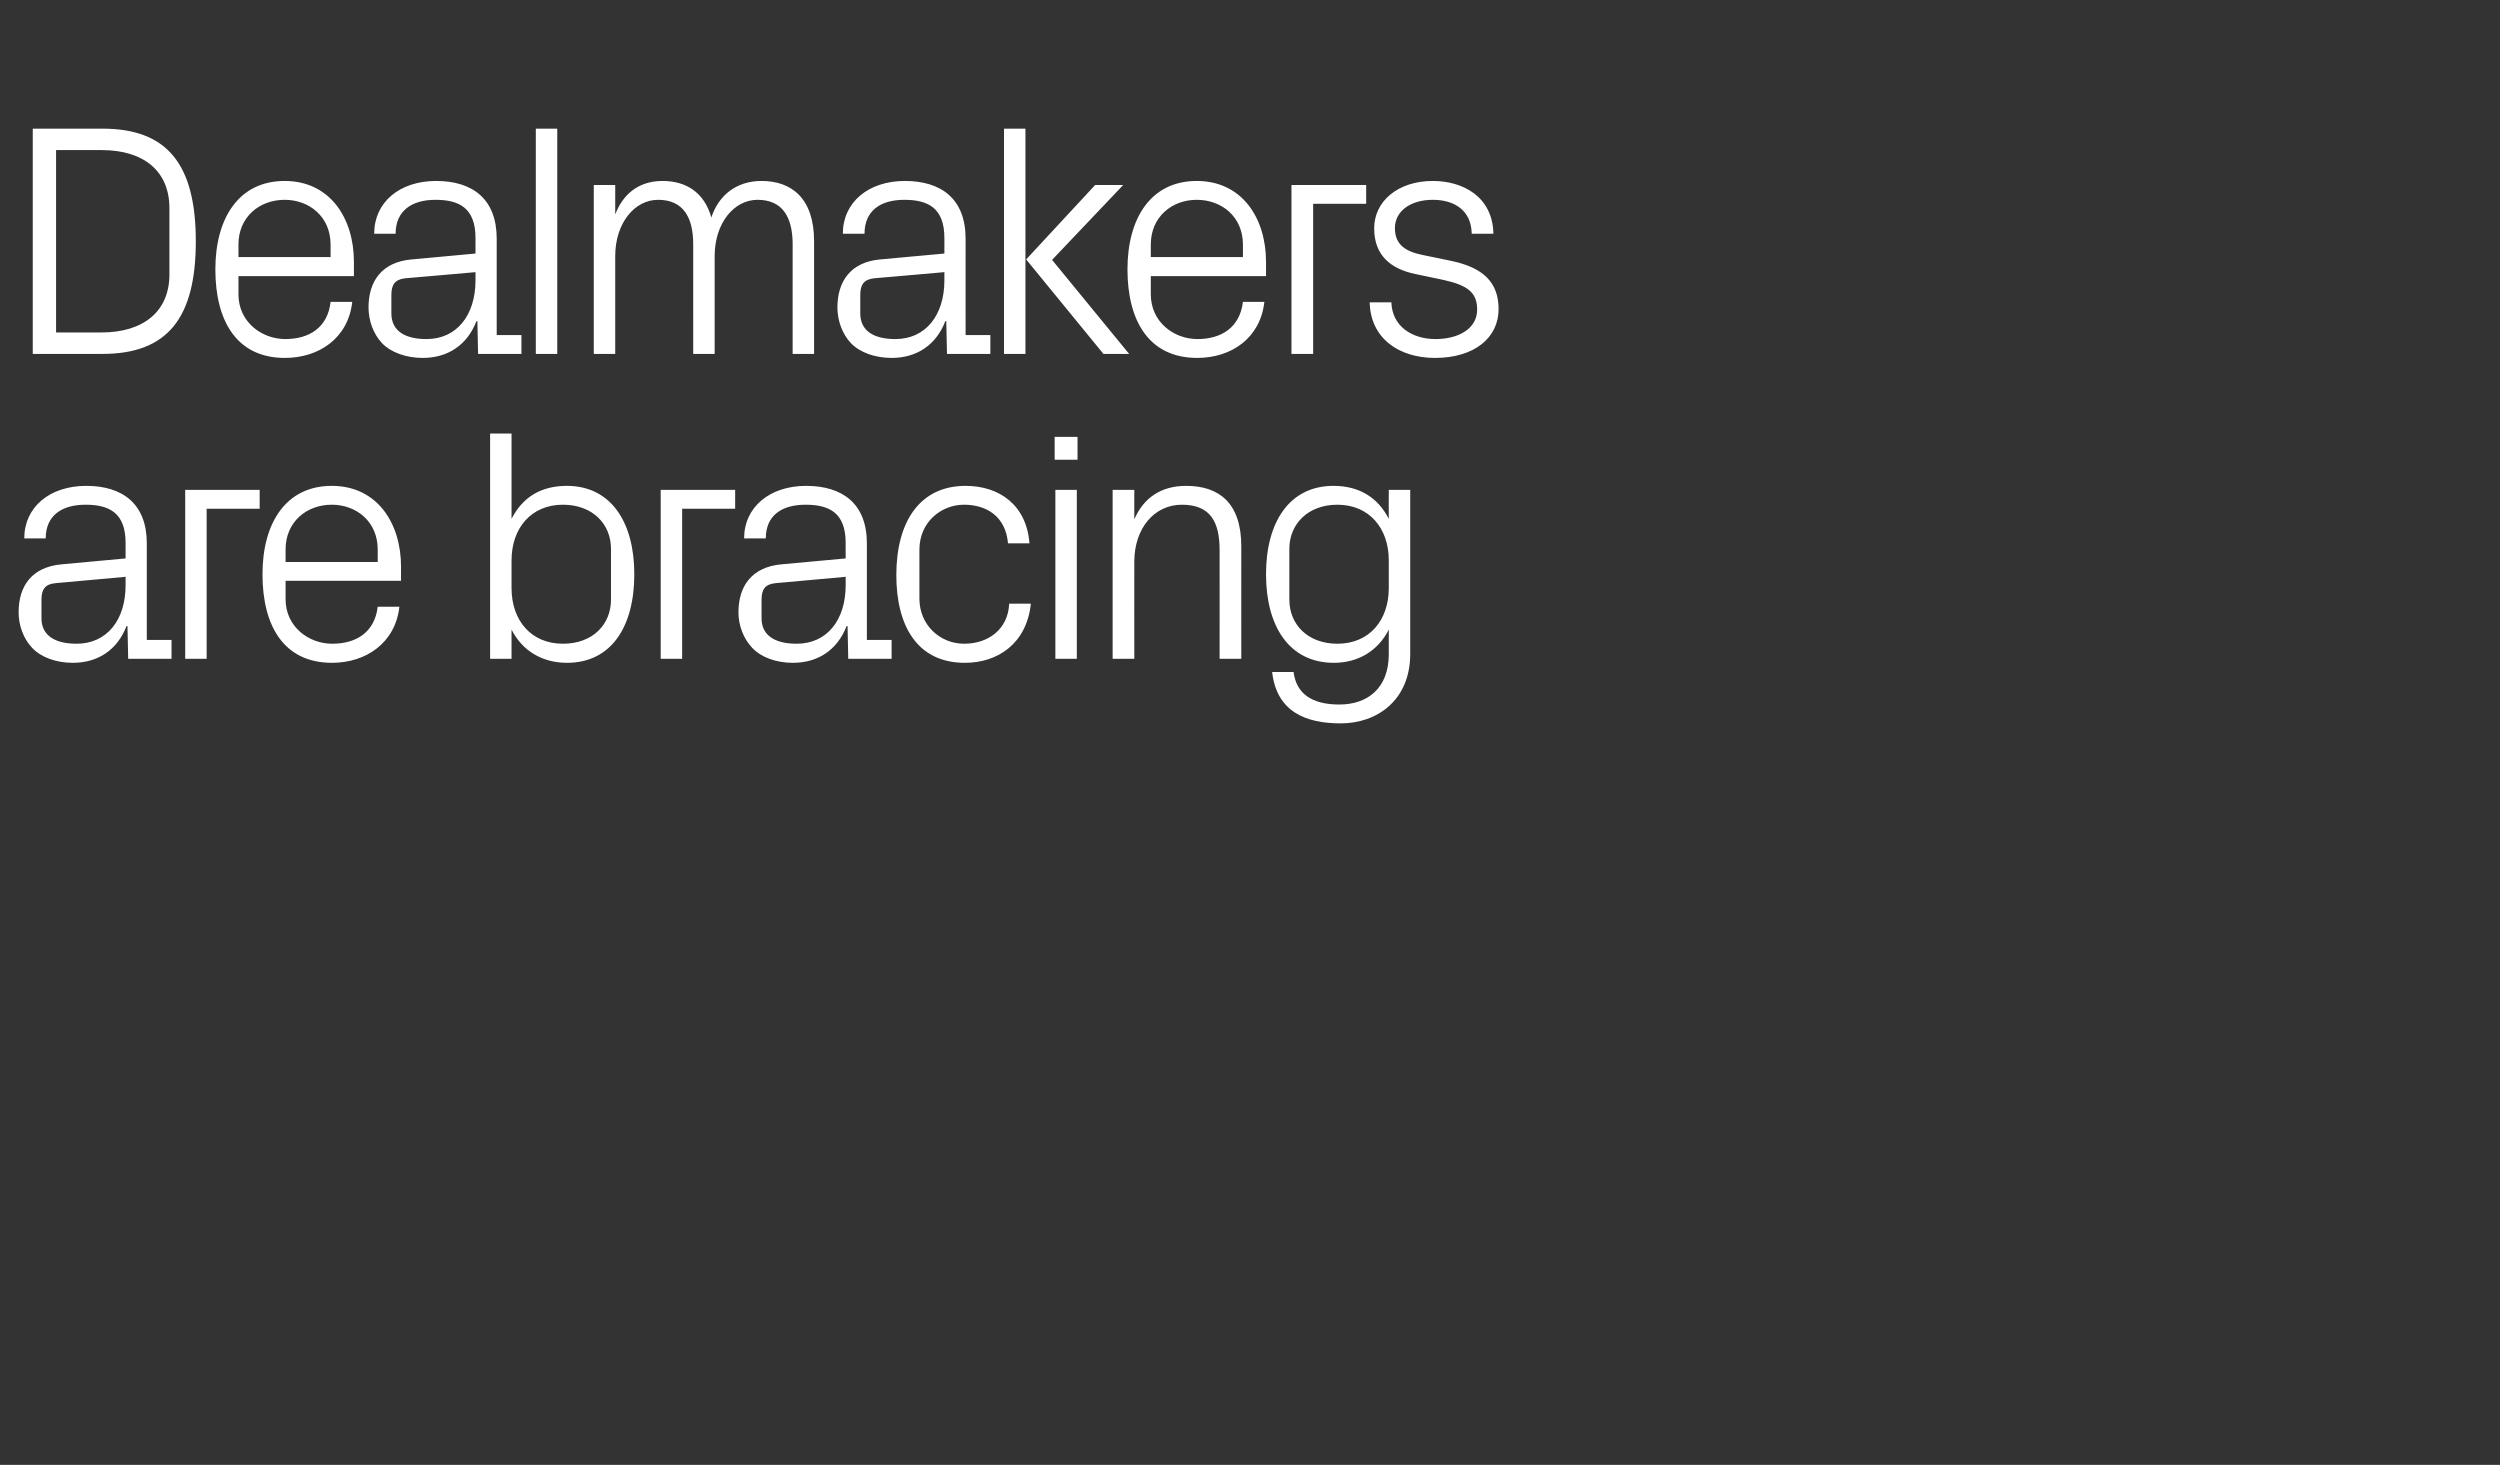 <?xml version="1.0" standalone="no"?><!DOCTYPE svg PUBLIC "-//W3C//DTD SVG 1.1//EN" "http://www.w3.org/Graphics/SVG/1.1/DTD/svg11.dtd"><svg xmlns="http://www.w3.org/2000/svg" version="1.1" width="1061px" height="621.7px" viewBox="0 -37 1061 621.7" style="top:-37px"><rect x="0" y="-37" width="1061" height="621.7" fill="#333333" stroke="none"/>  <desc>Dealmakers are bracing</desc>  <defs/>  <g id="Polygon56896">    <path d="M 53.3 193.4 C 53.3 180.7 46.4 177.2 36.3 177.2 C 26.2 177.2 19.4 181.8 19.4 191.5 C 19.4 191.5 10.3 191.5 10.3 191.5 C 10.3 178.2 21.1 169.2 36.6 169.2 C 52 169.2 62.3 176.8 62.3 193.6 C 62.3 193.64 62.3 234.6 62.3 234.6 L 72.8 234.6 L 72.8 242.6 L 54.4 242.6 L 54.1 228.7 C 54.1 228.7 53.72 228.66 53.7 228.7 C 49.8 238.8 41.6 244.3 30.9 244.3 C 23.9 244.3 17.4 242 13.6 237.9 C 10 234.1 7.9 228.5 7.9 222.9 C 7.9 211.6 13.6 203.6 26.2 202.5 C 26.16 202.5 53.3 200 53.3 200 C 53.3 200 53.3 193.36 53.3 193.4 Z M 23.5 210.5 C 19.1 210.9 17.6 213.2 17.6 217.5 C 17.6 217.5 17.6 225.4 17.6 225.4 C 17.6 232.7 23.3 236.2 32.5 236.2 C 45.4 236.2 53.3 226.1 53.3 211.4 C 53.3 211.36 53.3 207.8 53.3 207.8 C 53.3 207.8 23.48 210.51 23.5 210.5 Z M 78.6 170.9 L 110.2 170.9 L 110.2 178.9 L 87.7 178.9 L 87.7 242.6 L 78.6 242.6 L 78.6 170.9 Z M 160.3 196.2 C 160.3 184.4 151.3 177.2 140.8 177.2 C 130.2 177.2 121.2 184.4 121.2 196.2 C 121.22 196.17 121.2 201.5 121.2 201.5 L 160.3 201.5 C 160.3 201.5 160.31 196.17 160.3 196.2 Z M 169.5 220.5 C 167.8 235.8 155.4 244.3 140.9 244.3 C 120.5 244.3 111.4 228.7 111.4 206.7 C 111.4 184.9 121.4 169.2 140.8 169.2 C 160.2 169.2 170.2 185.2 170.2 203.5 C 170.16 203.48 170.2 209.5 170.2 209.5 L 121.2 209.5 C 121.2 209.5 121.22 217.26 121.2 217.3 C 121.2 228.9 130.9 236.2 141 236.2 C 151 236.2 159 231.5 160.3 220.5 C 160.3 220.5 169.5 220.5 169.5 220.5 Z M 217.1 212.6 C 217.1 226.3 225.4 236.2 238.9 236.2 C 251.6 236.2 259.3 228 259.3 217.5 C 259.3 217.5 259.3 195.9 259.3 195.9 C 259.3 185.5 251.6 177.2 238.9 177.2 C 225.4 177.2 217.1 187.2 217.1 200.8 C 217.1 200.8 217.1 212.6 217.1 212.6 Z M 208 242.6 L 208 147 L 217.1 147 C 217.1 147 217.12 183.23 217.1 183.2 C 221.8 174 229.6 169.2 240.6 169.2 C 259.2 169.2 269.2 184.5 269.2 206.7 C 269.2 228.9 259.5 244.3 240.6 244.3 C 230.5 244.3 221.8 239.5 217.1 230.2 C 217.12 230.2 217.1 242.6 217.1 242.6 L 208 242.6 Z M 280.4 170.9 L 312 170.9 L 312 178.9 L 289.5 178.9 L 289.5 242.6 L 280.4 242.6 L 280.4 170.9 Z M 358.9 193.4 C 358.9 180.7 352 177.2 341.9 177.2 C 331.7 177.2 325 181.8 325 191.5 C 325 191.5 315.8 191.5 315.8 191.5 C 315.8 178.2 326.7 169.2 342.1 169.2 C 357.6 169.2 367.9 176.8 367.9 193.6 C 367.87 193.64 367.9 234.6 367.9 234.6 L 378.4 234.6 L 378.4 242.6 L 360 242.6 L 359.7 228.7 C 359.7 228.7 359.29 228.66 359.3 228.7 C 355.4 238.8 347.2 244.3 336.5 244.3 C 329.5 244.3 323 242 319.2 237.9 C 315.6 234.1 313.4 228.5 313.4 222.9 C 313.4 211.6 319.2 203.6 331.7 202.5 C 331.73 202.5 358.9 200 358.9 200 C 358.9 200 358.87 193.36 358.9 193.4 Z M 329.1 210.5 C 324.7 210.9 323.2 213.2 323.2 217.5 C 323.2 217.5 323.2 225.4 323.2 225.4 C 323.2 232.7 328.9 236.2 338.1 236.2 C 351 236.2 358.9 226.1 358.9 211.4 C 358.87 211.36 358.9 207.8 358.9 207.8 C 358.9 207.8 329.06 210.51 329.1 210.5 Z M 427.8 193.6 C 426.8 182 418.5 177.2 409.1 177.2 C 399.5 177.2 390.2 184.5 390.2 196.3 C 390.2 196.3 390.2 217.1 390.2 217.1 C 390.2 228.1 398.8 236.2 409.2 236.2 C 419.3 236.2 427.8 230.2 428.3 219.2 C 428.3 219.2 437.5 219.2 437.5 219.2 C 435.7 236.2 423.4 244.3 409.5 244.3 C 389.2 244.3 380.4 228.5 380.4 207.1 C 380.4 184.2 390.5 169.2 409.8 169.2 C 424.3 169.2 435.7 177.5 436.9 193.6 C 436.9 193.6 427.8 193.6 427.8 193.6 Z M 447.9 242.6 L 447.9 170.9 L 457 170.9 L 457 242.6 L 447.9 242.6 Z M 457.3 158.1 L 447.6 158.1 L 447.6 148.4 L 457.3 148.4 L 457.3 158.1 Z M 517.6 196.5 C 517.6 184.6 513.8 177.2 501.6 177.2 C 489.8 177.2 481.4 187.3 481.4 201.4 C 481.35 201.37 481.4 242.6 481.4 242.6 L 472.2 242.6 L 472.2 170.9 L 481.4 170.9 C 481.4 170.9 481.35 183.37 481.4 183.4 C 485.3 174.4 492.6 169.2 503.4 169.2 C 517.4 169.2 526.8 176.5 526.8 194.8 C 526.78 194.76 526.8 242.6 526.8 242.6 L 517.6 242.6 C 517.6 242.6 517.63 196.45 517.6 196.5 Z M 598.5 240.5 C 598.5 260.3 584.3 270 569 270 C 554.2 270 541.8 265.1 539.9 248.2 C 539.9 248.2 549 248.2 549 248.2 C 550.1 257.1 556.4 262 568.4 262 C 580.4 262 589.4 255.1 589.4 240.6 C 589.4 240.6 589.4 230.2 589.4 230.2 C 584.7 239.5 576.1 244.3 566.1 244.3 C 547.2 244.3 537.3 228.9 537.3 206.7 C 537.3 184.5 547.3 169.2 565.9 169.2 C 576.7 169.2 584.7 174 589.4 183.2 C 589.35 183.23 589.4 170.9 589.4 170.9 L 598.5 170.9 C 598.5 170.9 598.49 240.47 598.5 240.5 Z M 589.4 200.8 C 589.4 187.2 581.1 177.2 567.6 177.2 C 555 177.2 547.2 185.5 547.2 195.9 C 547.2 195.9 547.2 217.5 547.2 217.5 C 547.2 228 555 236.2 567.6 236.2 C 581.1 236.2 589.4 226.3 589.4 212.6 C 589.4 212.6 589.4 200.8 589.4 200.8 Z " stroke="none" fill="#fff"/>  </g>  <g id="Polygon56895">    <path d="M 43.5 17.6 C 70.9 17.6 83.1 32.6 83.1 65.4 C 83.1 98.2 70.9 113.2 43.5 113.2 C 43.45 113.2 13.9 113.2 13.9 113.2 L 13.9 17.6 C 13.9 17.6 43.45 17.58 43.5 17.6 Z M 23.8 26.7 L 23.8 104.1 C 23.8 104.1 43.03 104.06 43 104.1 C 61.2 104.1 71.9 94.9 71.9 79.5 C 71.9 79.5 71.9 51.3 71.9 51.3 C 71.9 35.9 61.3 26.7 43.2 26.7 C 43.17 26.72 23.8 26.7 23.8 26.7 Z M 140.3 66.8 C 140.3 55 131.3 47.8 120.8 47.8 C 110.2 47.8 101.2 55 101.2 66.8 C 101.25 66.8 101.2 72.1 101.2 72.1 L 140.3 72.1 C 140.3 72.1 140.34 66.8 140.3 66.8 Z M 149.5 91.1 C 147.8 106.5 135.4 114.9 120.9 114.9 C 100.5 114.9 91.4 99.3 91.4 77.3 C 91.4 55.5 101.4 39.8 120.8 39.8 C 140.2 39.8 150.2 55.8 150.2 74.1 C 150.19 74.11 150.2 80.2 150.2 80.2 L 101.2 80.2 C 101.2 80.2 101.25 87.89 101.2 87.9 C 101.2 99.6 111 106.9 121.1 106.9 C 131.1 106.9 139.1 102.1 140.3 91.1 C 140.3 91.1 149.5 91.1 149.5 91.1 Z M 201.8 64 C 201.8 51.3 194.9 47.8 184.8 47.8 C 174.7 47.8 167.9 52.5 167.9 62.2 C 167.9 62.2 158.8 62.2 158.8 62.2 C 158.8 48.8 169.6 39.8 185.1 39.8 C 200.5 39.8 210.8 47.4 210.8 64.3 C 210.79 64.26 210.8 105.2 210.8 105.2 L 221.3 105.2 L 221.3 113.2 L 202.9 113.2 L 202.6 99.3 C 202.6 99.3 202.22 99.28 202.2 99.3 C 198.3 109.4 190.1 114.9 179.4 114.9 C 172.4 114.9 165.9 112.6 162.1 108.6 C 158.5 104.8 156.4 99.1 156.4 93.5 C 156.4 82.3 162.1 74.2 174.7 73.1 C 174.65 73.12 201.8 70.6 201.8 70.6 C 201.8 70.6 201.79 63.98 201.8 64 Z M 172 81.1 C 167.6 81.6 166.1 83.8 166.1 88.2 C 166.1 88.2 166.1 96 166.1 96 C 166.1 103.4 171.8 106.9 181 106.9 C 193.9 106.9 201.8 96.7 201.8 82 C 201.79 81.98 201.8 78.5 201.8 78.5 C 201.8 78.5 171.98 81.14 172 81.1 Z M 227.4 113.2 L 227.4 17.6 L 236.5 17.6 L 236.5 113.2 L 227.4 113.2 Z M 252 41.5 L 261.1 41.5 C 261.1 41.5 261.14 54 261.1 54 C 264.4 45.4 271 39.8 281.2 39.8 C 290.9 39.8 298.8 44.4 301.9 55.3 C 304.9 46.1 312.3 39.8 323.2 39.8 C 335.8 39.8 345.5 47 345.5 65.4 C 345.51 65.39 345.5 113.2 345.5 113.2 L 336.4 113.2 C 336.4 113.2 336.37 66.66 336.4 66.7 C 336.4 55 332 47.8 321.5 47.8 C 311.5 47.8 303.3 57.7 303.3 71.7 C 303.32 71.72 303.3 113.2 303.3 113.2 L 294.2 113.2 C 294.2 113.2 294.18 66.66 294.2 66.7 C 294.2 55 289.8 47.8 279.3 47.8 C 269.3 47.8 261.1 57.7 261.1 71.7 C 261.14 71.72 261.1 113.2 261.1 113.2 L 252 113.2 L 252 41.5 Z M 400.8 64 C 400.8 51.3 393.9 47.8 383.8 47.8 C 373.6 47.8 366.9 52.5 366.9 62.2 C 366.9 62.2 357.7 62.2 357.7 62.2 C 357.7 48.8 368.6 39.8 384 39.8 C 399.5 39.8 409.8 47.4 409.8 64.3 C 409.78 64.26 409.8 105.2 409.8 105.2 L 420.3 105.2 L 420.3 113.2 L 401.9 113.2 L 401.6 99.3 C 401.6 99.3 401.2 99.28 401.2 99.3 C 397.3 109.4 389.1 114.9 378.4 114.9 C 371.4 114.9 364.9 112.6 361.1 108.6 C 357.5 104.8 355.4 99.1 355.4 93.5 C 355.4 82.3 361.1 74.2 373.6 73.1 C 373.64 73.12 400.8 70.6 400.8 70.6 C 400.8 70.6 400.78 63.98 400.8 64 Z M 371 81.1 C 366.6 81.6 365.1 83.8 365.1 88.2 C 365.1 88.2 365.1 96 365.1 96 C 365.1 103.4 370.8 106.9 380 106.9 C 392.9 106.9 400.8 96.7 400.8 82 C 400.78 81.98 400.8 78.5 400.8 78.5 C 400.8 78.5 370.96 81.14 371 81.1 Z M 435.5 73.1 L 464.8 41.5 L 476.7 41.5 L 446.5 73.3 L 479.2 113.2 L 468.3 113.2 L 435.5 73.1 Z M 435.2 113.2 L 426.1 113.2 L 426.1 17.6 L 435.2 17.6 L 435.2 113.2 Z M 527.5 66.8 C 527.5 55 518.5 47.8 507.9 47.8 C 497.4 47.8 488.4 55 488.4 66.8 C 488.38 66.8 488.4 72.1 488.4 72.1 L 527.5 72.1 C 527.5 72.1 527.48 66.8 527.5 66.8 Z M 536.6 91.1 C 534.9 106.5 522.6 114.9 508.1 114.9 C 487.7 114.9 478.5 99.3 478.5 77.3 C 478.5 55.5 488.5 39.8 507.9 39.8 C 527.3 39.8 537.3 55.8 537.3 74.1 C 537.32 74.11 537.3 80.2 537.3 80.2 L 488.4 80.2 C 488.4 80.2 488.38 87.89 488.4 87.9 C 488.4 99.6 498.1 106.9 508.2 106.9 C 518.2 106.9 526.2 102.1 527.5 91.1 C 527.5 91.1 536.6 91.1 536.6 91.1 Z M 548.1 41.5 L 579.8 41.5 L 579.8 49.5 L 557.3 49.5 L 557.3 113.2 L 548.1 113.2 L 548.1 41.5 Z M 615.8 73.7 C 629.3 76.5 636 82.7 636 94.2 C 636 106.2 625.9 114.9 609 114.9 C 593.6 114.9 581.6 106.5 581.3 91.3 C 581.3 91.3 590.5 91.3 590.5 91.3 C 590.8 101.5 599.3 106.9 609.2 106.9 C 619 106.9 626.9 102.5 626.9 94.4 C 626.9 87.2 623 84.1 612.6 81.8 C 612.6 81.8 600.7 79.3 600.7 79.3 C 590.1 77.1 583.2 71.3 583.2 59.9 C 583.2 48.4 593.3 39.8 608.1 39.8 C 620.9 39.8 633.5 46.5 633.8 62.2 C 633.8 62.2 624.6 62.2 624.6 62.2 C 624.4 52 616.9 47.8 608.1 47.8 C 598.5 47.8 592 52.7 592 59.8 C 592 66.8 596.4 69.7 603.7 71.2 C 603.7 71.2 615.8 73.7 615.8 73.7 Z " stroke="none" fill="#fff"/>  </g></svg>